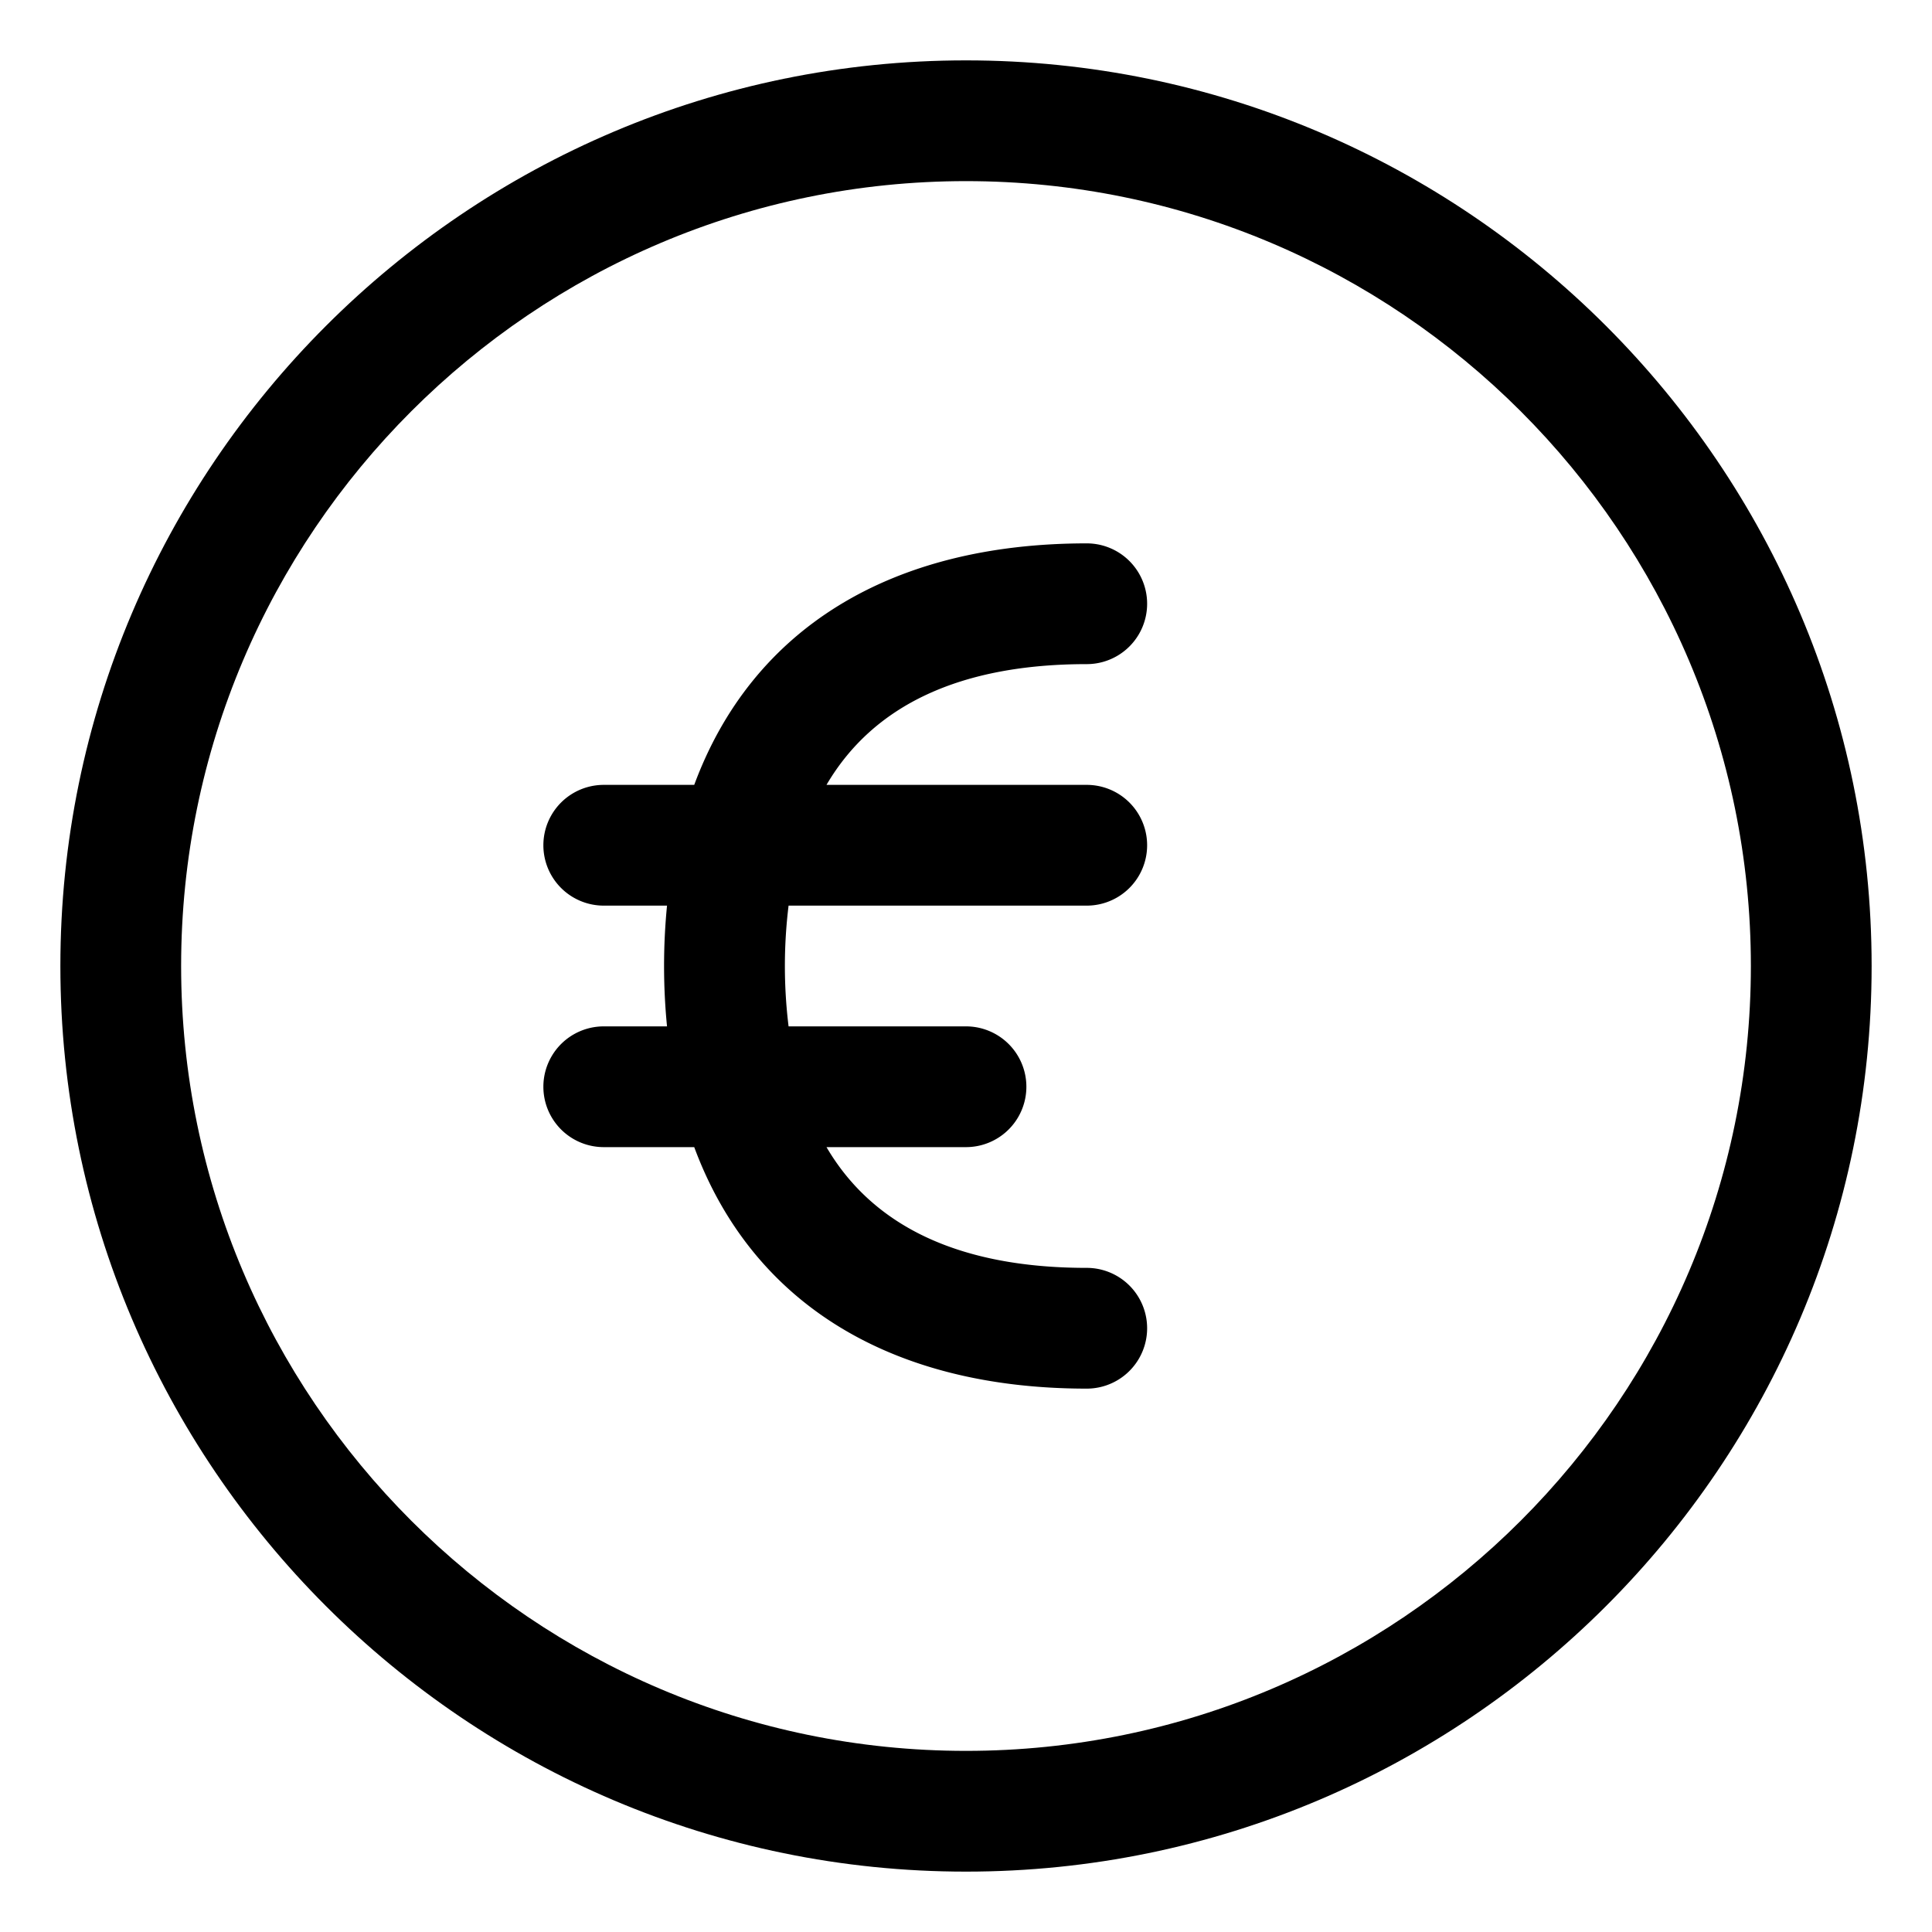 <svg fill="currentColor" viewBox="0 0 24 24" xmlns="http://www.w3.org/2000/svg" role="img"><path d="M12 23.25C5.797 23.25.75 18.203.75 12S5.797.75 12 .75 23.25 5.797 23.25 12 18.203 23.25 12 23.25zm0-21c-5.376 0-9.75 4.374-9.75 9.75s4.374 9.75 9.75 9.75 9.75-4.374 9.75-9.75S17.376 2.25 12 2.25z"/><path d="M13.5 17.25c-2.438 0-4.158-1.062-4.876-3H7.5a.75.75 0 0 1 0-1.5h.786a7.675 7.675 0 0 1 0-1.5H7.5a.75.75 0 0 1 0-1.5h1.124c.717-1.938 2.438-3 4.876-3a.75.75 0 0 1 0 1.5c-1.564 0-2.649.504-3.233 1.5H13.5a.75.75 0 0 1 0 1.5H9.796a6.152 6.152 0 0 0 0 1.5H12a.75.75 0 0 1 0 1.5h-1.733c.584.996 1.669 1.5 3.233 1.5a.75.75 0 0 1 0 1.5z"/></svg>